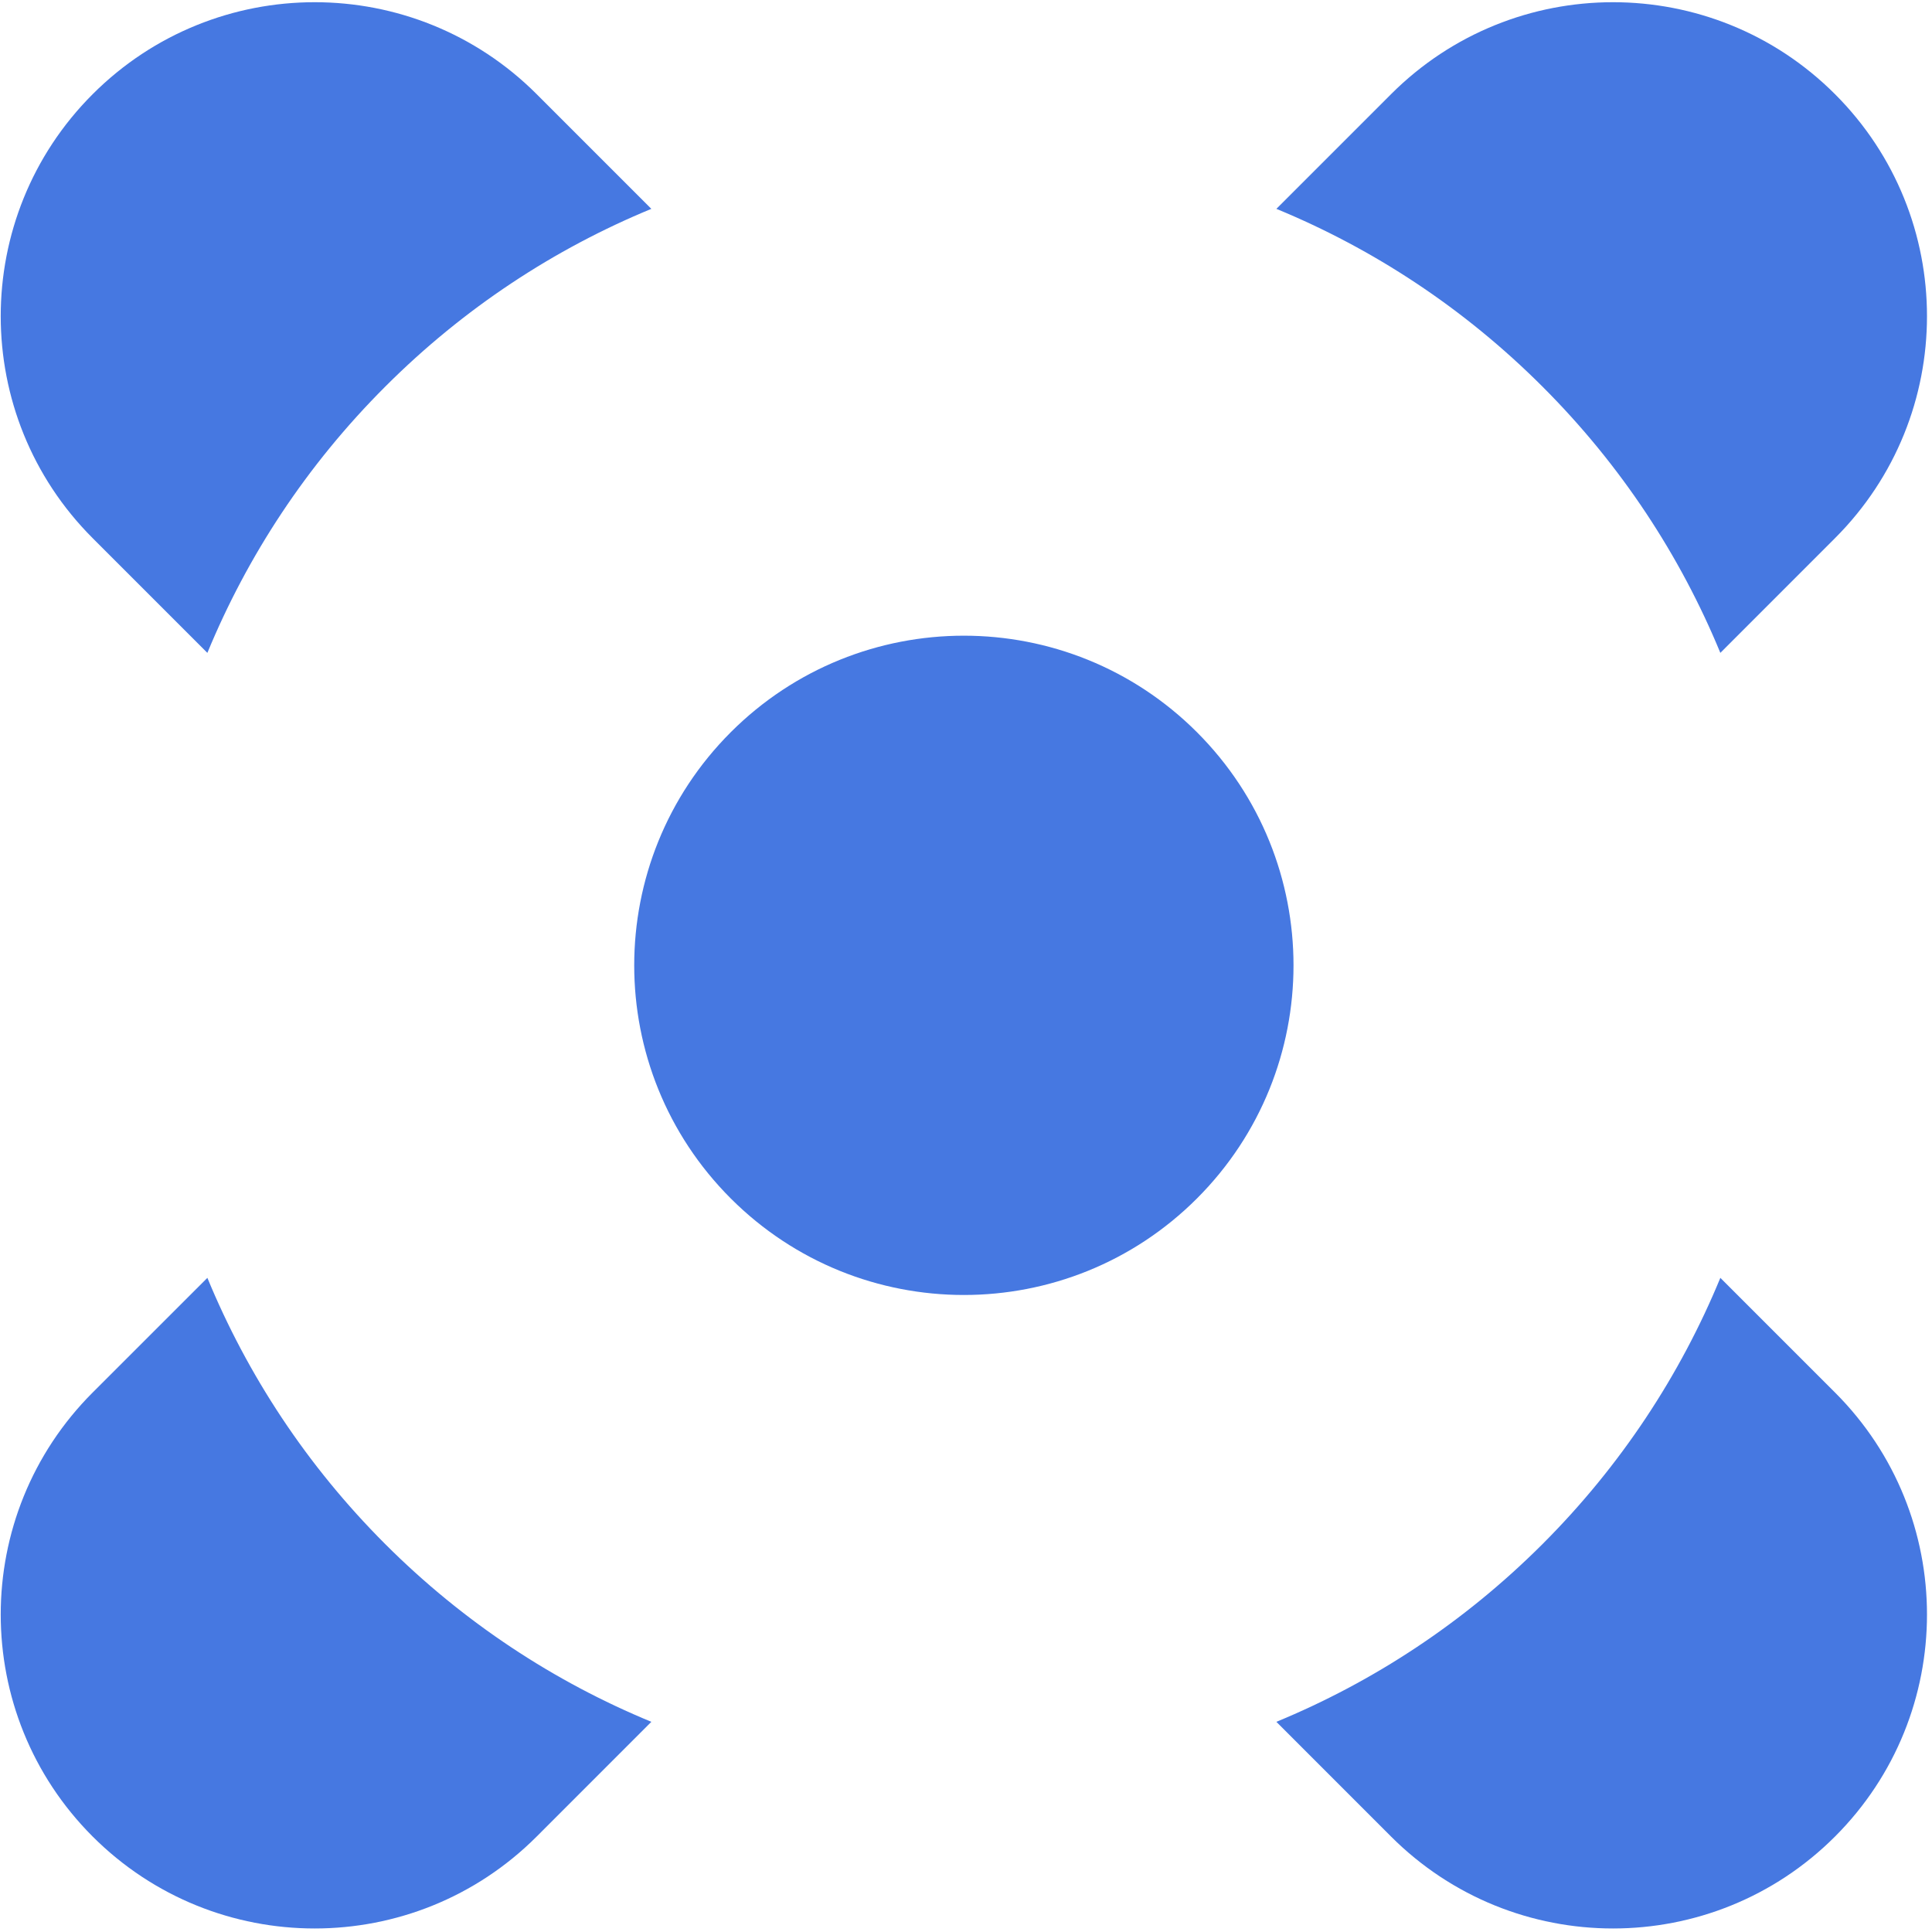 <svg xmlns="http://www.w3.org/2000/svg" width="80" height="80" viewBox="0 0 80 80">
  <path fill="#4678e1" fill-rule="evenodd" d="M30.259 30.32C24.929 35.652 24.929 44.293 30.259 49.625 35.591 54.955 44.232 54.955 49.564 49.625 54.894 44.293 54.894 35.652 49.564 30.32 44.232 24.99 35.591 24.99 30.259 30.32M15.95 16.011C19.206 12.753 22.963 10.301 26.971 8.648L22.223 3.9C17.145-1.178 8.915-1.178 3.837 3.9-1.239 8.976-1.239 17.208 3.837 22.284L8.587 27.034C10.24 23.024 12.692 19.267 15.95 16.011M15.95 63.936C12.692 60.678 10.24 56.921 8.587 52.913L3.837 57.661C-1.239 62.737-1.239 70.969 3.837 76.047 8.915 81.123 17.147 81.123 22.223 76.047L26.971 71.297C22.963 69.644 19.206 67.192 15.95 63.936M75.984 57.661L71.236 52.913C69.583 56.921 67.131 60.678 63.873 63.936 60.616 67.192 56.86 69.644 52.852 71.297L57.6 76.047C62.676 81.123 70.908 81.123 75.984 76.047 81.062 70.969 81.062 62.737 75.984 57.661M75.984 3.9C70.908-1.178 62.676-1.178 57.6 3.9L52.852 8.648C56.86 10.301 60.616 12.753 63.873 16.011 67.131 19.267 69.583 23.024 71.236 27.034L75.984 22.284C81.062 17.208 81.062 8.976 75.984 3.9"/>
</svg>
